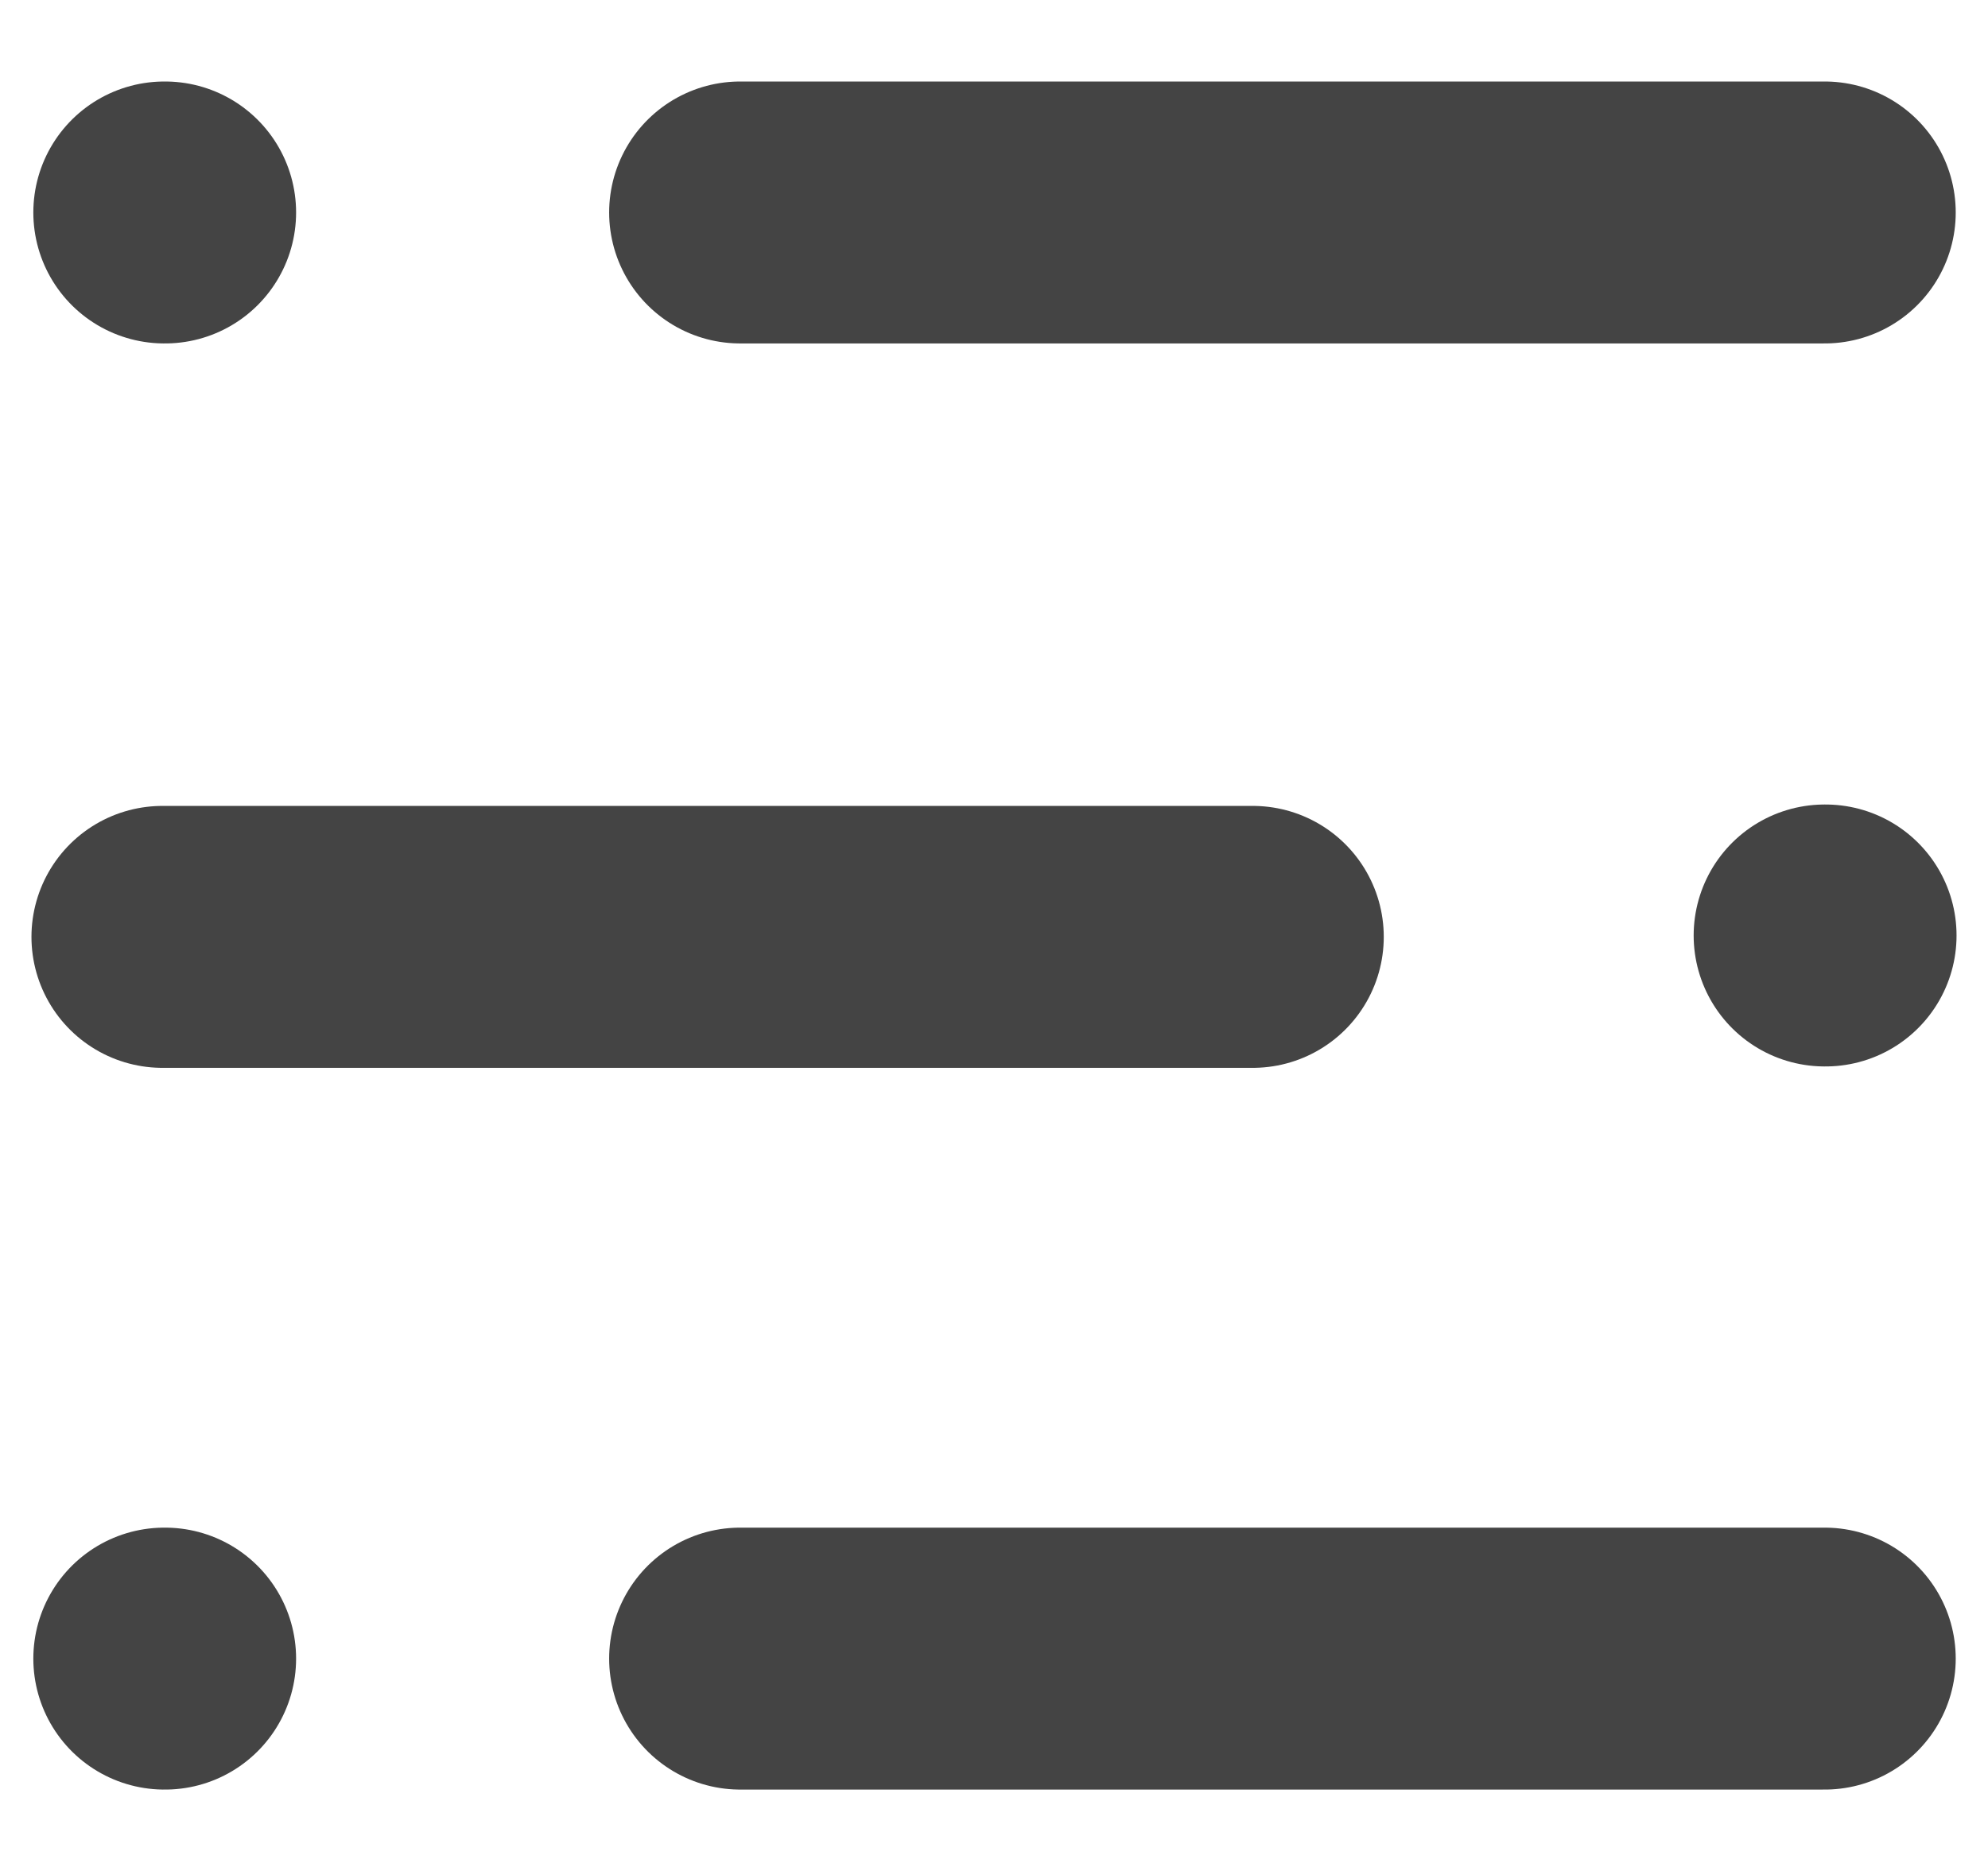 <?xml version="1.0" encoding="utf-8"?>
<!-- Generator: Adobe Illustrator 16.0.0, SVG Export Plug-In . SVG Version: 6.00 Build 0)  -->
<!DOCTYPE svg PUBLIC "-//W3C//DTD SVG 1.1//EN" "http://www.w3.org/Graphics/SVG/1.1/DTD/svg11.dtd">
<svg version="1.1" id="Layer_1" xmlns="http://www.w3.org/2000/svg" xmlns:xlink="http://www.w3.org/1999/xlink" x="0px" y="0px"
	 width="17px" height="16px" viewBox="0 0 17 16" enable-background="new 0 0 17 16" xml:space="preserve">
<g>
	<path fill="none" stroke="#444444" stroke-width="2.24" stroke-linecap="round" stroke-miterlimit="10" d="M1.389,8.012h9.324"/>
	<path fill="none" stroke="#444444" stroke-width="2.24" stroke-linecap="round" stroke-miterlimit="10" d="M6.329,1.817h9.275"/>
	<path fill="none" stroke="#444444" stroke-width="2.24" stroke-linecap="round" stroke-miterlimit="10" d="M1.412,1.817H1.405"/>
	<path fill="none" stroke="#444444" stroke-width="2.24" stroke-linecap="round" stroke-miterlimit="10" d="M15.611,8h-0.008"/>
	<path fill="none" stroke="#444444" stroke-width="2.24" stroke-linecap="round" stroke-miterlimit="10" d="M6.329,14.184h9.275"
		/>
	<path fill="none" stroke="#444444" stroke-width="2.24" stroke-linecap="round" stroke-miterlimit="10" d="M1.412,14.184H1.405"
		/>
</g>
</svg>
